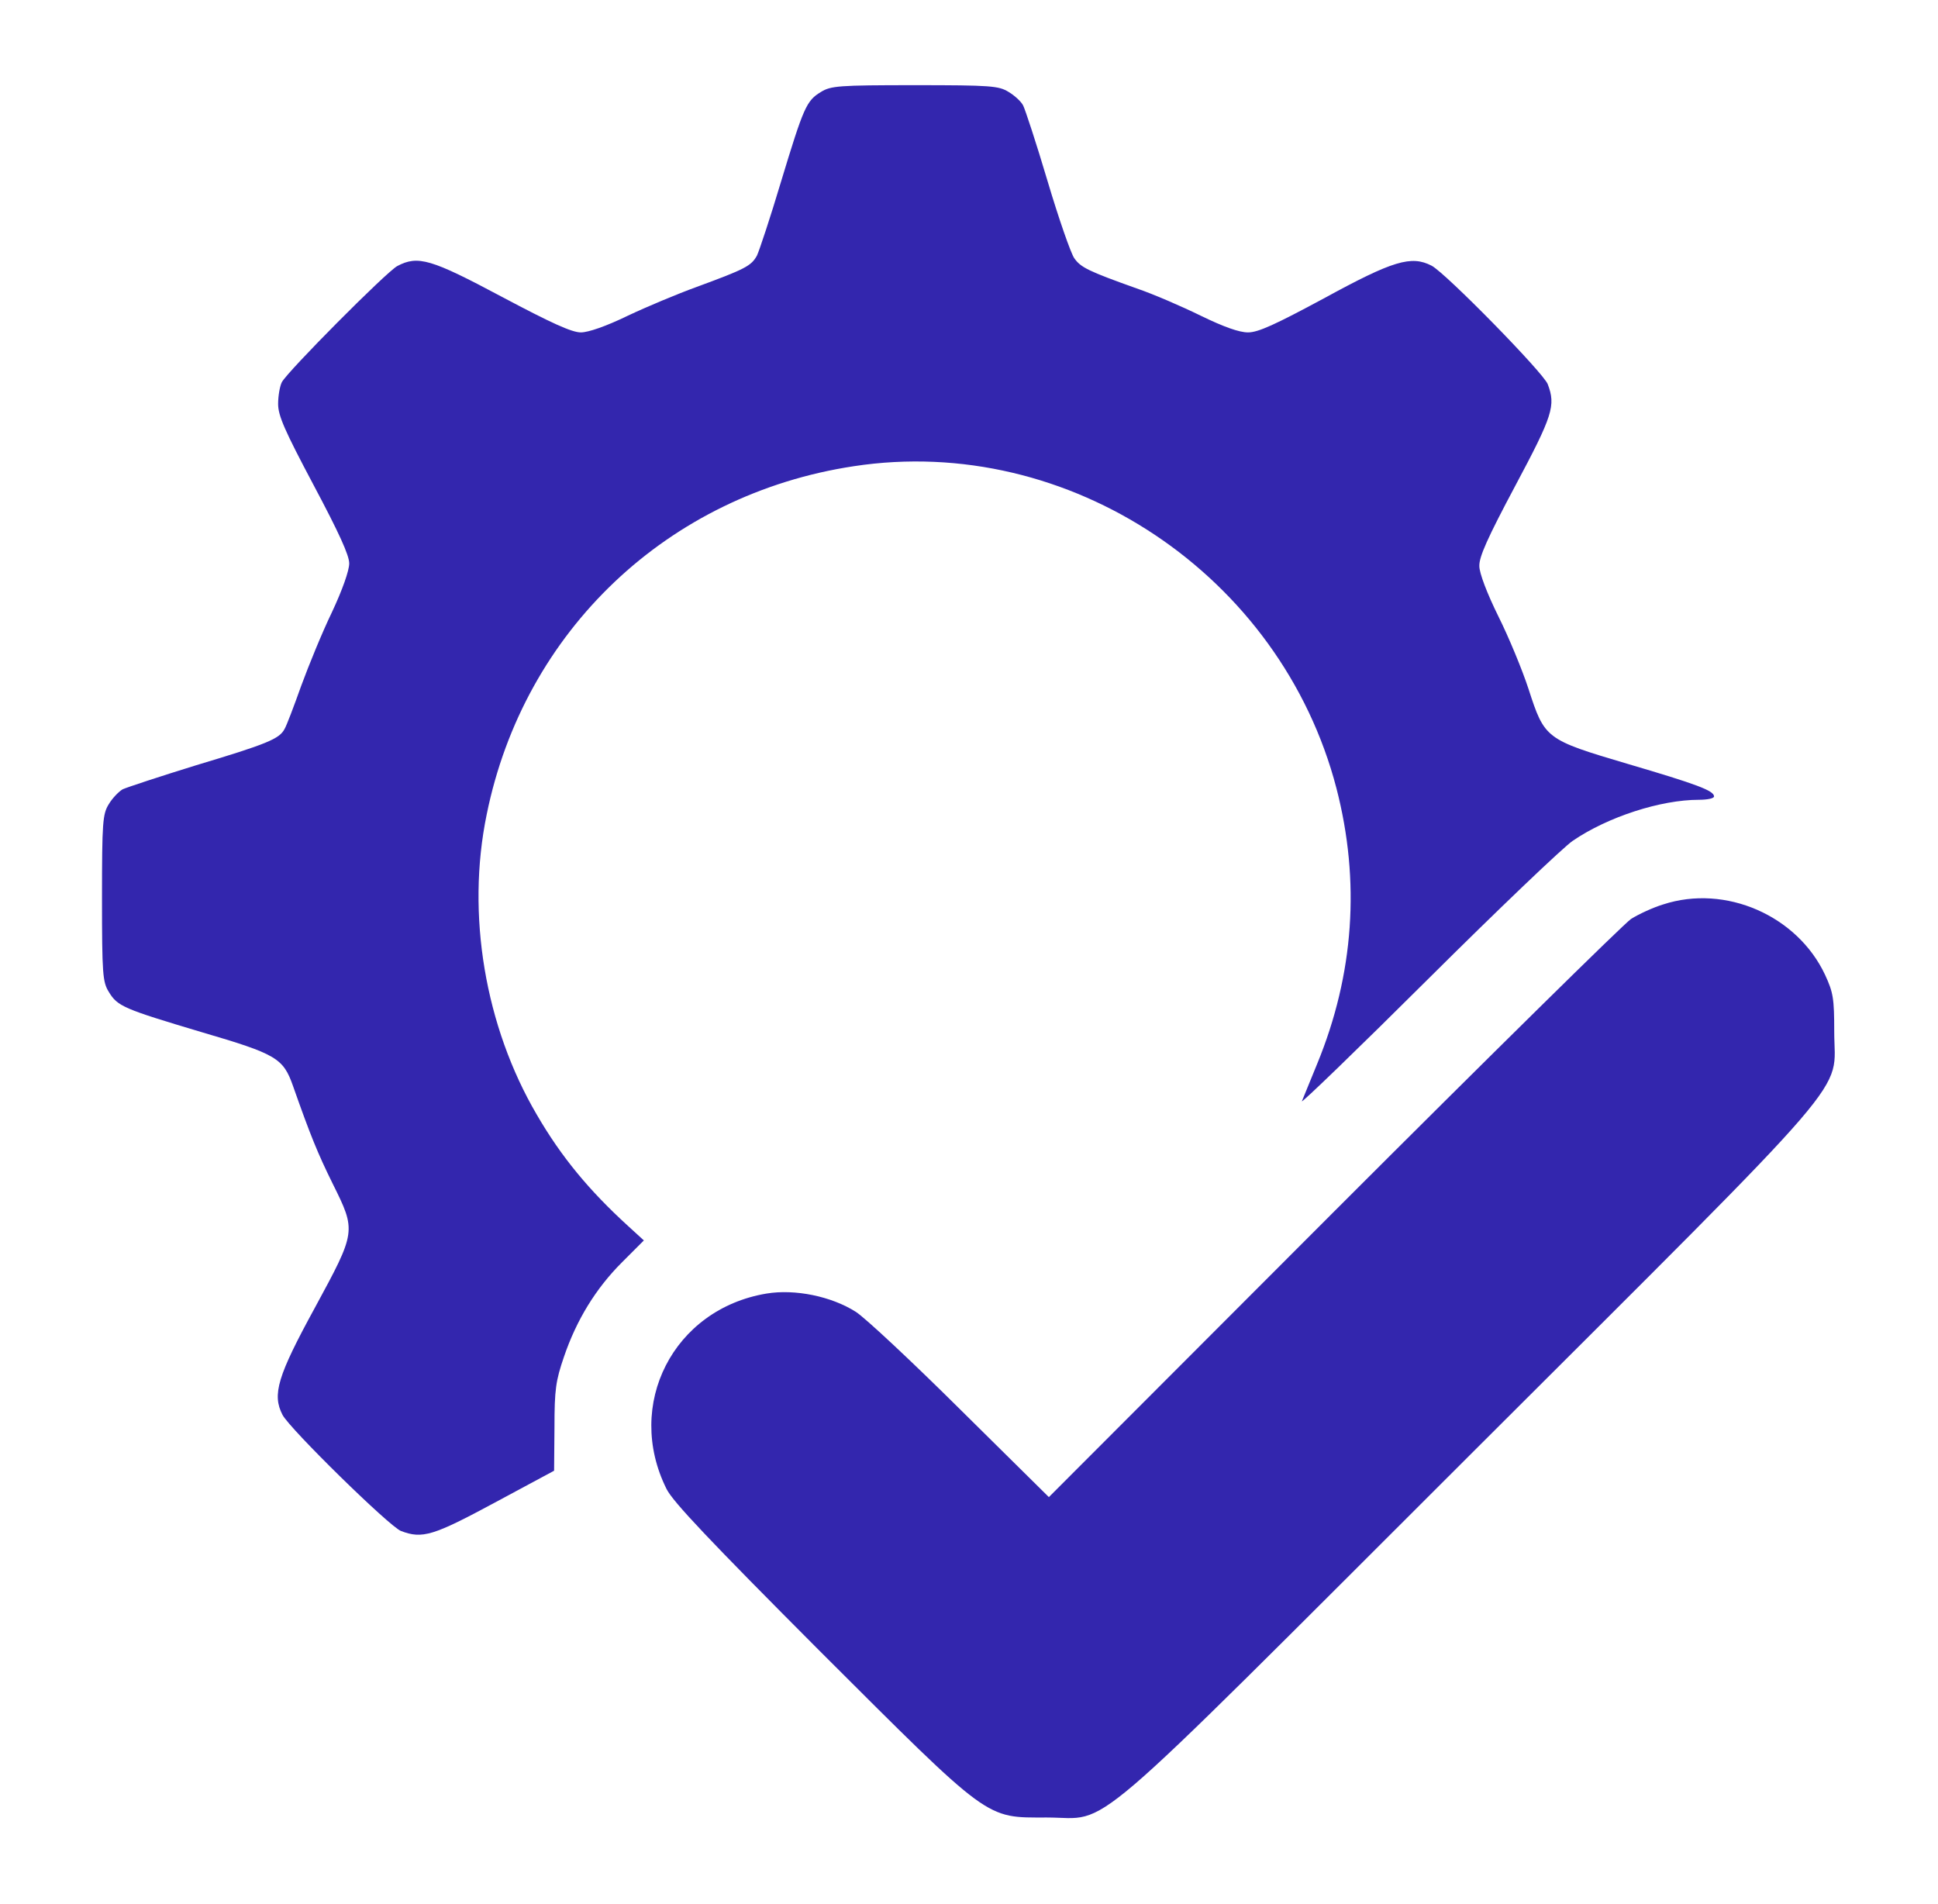 <svg width="57" height="56" viewBox="0 0 57 56" fill="none" xmlns="http://www.w3.org/2000/svg">
<g clip-path="url(#clip0_589_24193)">
<path d="M24.146 2.704C23.718 2.963 23.639 3.143 22.971 5.344C22.662 6.38 22.334 7.366 22.264 7.515C22.095 7.824 21.915 7.914 20.481 8.442C19.933 8.641 19.027 9.019 18.459 9.288C17.822 9.597 17.303 9.776 17.084 9.776C16.816 9.776 16.208 9.498 14.764 8.731C12.672 7.615 12.293 7.505 11.686 7.824C11.367 7.993 8.448 10.932 8.289 11.241C8.229 11.36 8.18 11.649 8.18 11.878C8.18 12.227 8.369 12.655 9.225 14.269C9.972 15.673 10.271 16.331 10.271 16.57C10.271 16.779 10.072 17.346 9.763 18.004C9.474 18.602 9.076 19.578 8.857 20.175C8.648 20.763 8.429 21.341 8.369 21.44C8.219 21.729 7.861 21.879 5.769 22.506C4.703 22.835 3.737 23.154 3.608 23.213C3.488 23.283 3.299 23.482 3.199 23.652C3.02 23.941 3 24.17 3 26.411C3 28.652 3.02 28.881 3.199 29.17C3.458 29.598 3.628 29.668 5.928 30.355C8.14 31.003 8.329 31.122 8.618 31.939C9.126 33.383 9.345 33.921 9.783 34.808C10.48 36.212 10.48 36.212 9.265 38.453C8.16 40.475 8 41.013 8.309 41.611C8.528 42.029 11.467 44.908 11.795 45.027C12.423 45.266 12.742 45.167 14.554 44.191L16.297 43.254L16.308 41.979C16.308 40.864 16.347 40.605 16.586 39.907C16.955 38.822 17.523 37.895 18.29 37.129L18.937 36.481L18.469 36.053C17.323 35.007 16.507 34.021 15.79 32.786C14.265 30.186 13.708 26.889 14.315 23.951C15.411 18.552 19.644 14.538 25.113 13.711C31.438 12.745 37.673 16.908 39.307 23.183C40.014 25.913 39.825 28.652 38.739 31.291C38.53 31.809 38.321 32.307 38.291 32.387C38.261 32.467 39.934 30.853 42.006 28.791C44.078 26.73 46 24.897 46.259 24.727C47.295 24.02 48.849 23.522 49.965 23.522C50.214 23.522 50.413 23.482 50.413 23.423C50.413 23.253 49.905 23.064 47.873 22.466C45.452 21.749 45.432 21.729 44.954 20.255C44.775 19.707 44.377 18.741 44.068 18.123C43.739 17.456 43.51 16.858 43.51 16.649C43.5 16.38 43.749 15.823 44.566 14.289C45.672 12.217 45.761 11.928 45.522 11.3C45.403 10.972 42.524 8.033 42.106 7.814C41.508 7.505 40.97 7.665 38.948 8.77C37.504 9.547 37.006 9.776 36.707 9.776C36.448 9.776 36 9.617 35.322 9.288C34.775 9.019 33.928 8.651 33.43 8.482C32.005 7.974 31.786 7.864 31.597 7.595C31.497 7.456 31.139 6.43 30.81 5.324C30.482 4.218 30.153 3.222 30.093 3.103C30.033 2.983 29.834 2.804 29.665 2.704C29.376 2.525 29.147 2.505 26.906 2.505C24.665 2.505 24.435 2.525 24.146 2.704Z" fill="#3326AE"/>
<path d="M48.918 26.599C48.619 26.689 48.191 26.888 47.971 27.027C47.752 27.177 43.808 31.061 39.206 35.663L30.849 44.03L28.249 41.46C26.825 40.046 25.44 38.751 25.172 38.582C24.454 38.124 23.379 37.904 22.542 38.044C19.803 38.502 18.368 41.311 19.604 43.791C19.793 44.17 20.878 45.315 24.096 48.542C29.166 53.602 28.966 53.453 30.789 53.453C32.712 53.453 31.626 54.379 43.22 42.805C54.834 31.211 53.948 32.237 53.948 30.344C53.948 29.358 53.918 29.189 53.679 28.671C52.862 26.928 50.751 26.001 48.918 26.599Z" fill="#3326AE"/>
</g>
<defs>
<clipPath id="clip0_589_24193">
<rect width="50.999" height="50.999" fill="white" transform="translate(3 2.5)"/>
</clipPath>
</defs>
</svg>

